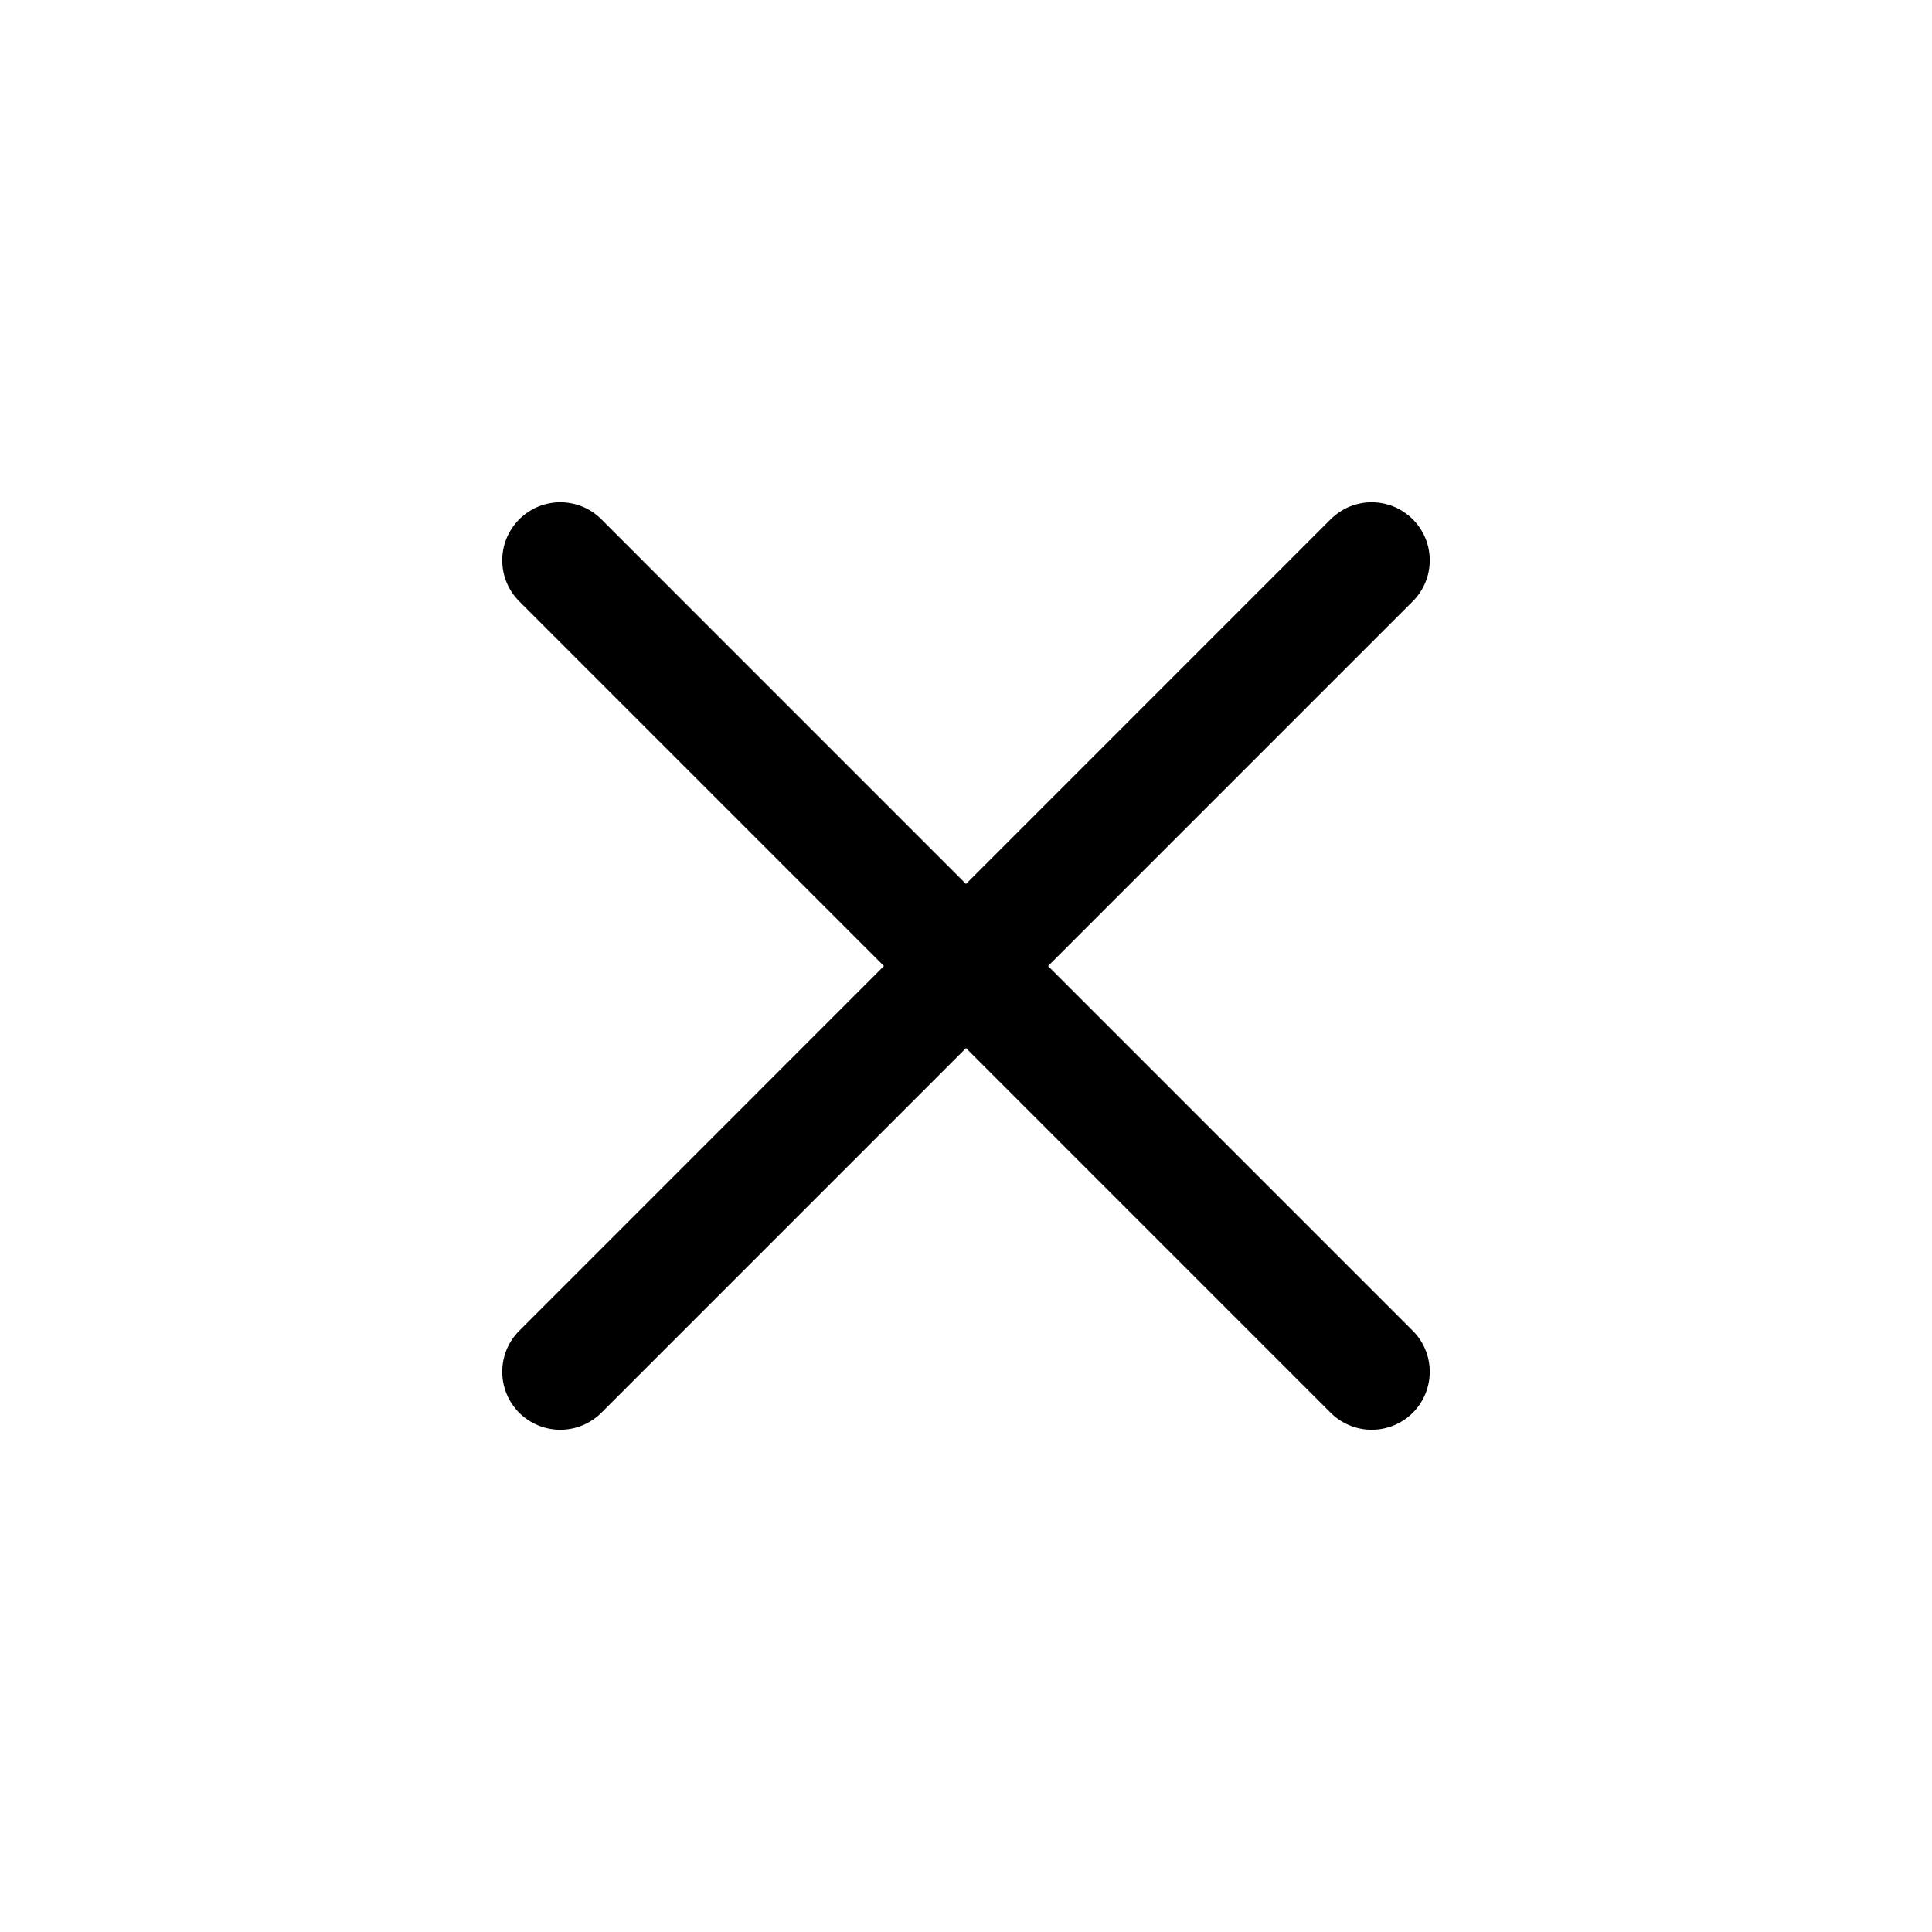 <svg width="25" height="25" viewBox="0 0 25 25" fill="none" xmlns="http://www.w3.org/2000/svg">
    <path fill-rule="evenodd" clip-rule="evenodd"
          d="M18.281 6.719C18.351 6.789 18.406 6.872 18.444 6.963C18.482 7.054 18.501 7.152 18.501 7.25C18.501 7.349 18.482 7.447 18.444 7.538C18.406 7.629 18.351 7.712 18.281 7.781L7.781 18.282C7.64 18.422 7.449 18.501 7.25 18.501C7.051 18.501 6.86 18.422 6.719 18.282C6.578 18.141 6.499 17.95 6.499 17.75C6.499 17.551 6.578 17.36 6.719 17.22L17.219 6.719C17.289 6.65 17.371 6.594 17.462 6.556C17.554 6.519 17.651 6.499 17.75 6.499C17.849 6.499 17.946 6.519 18.037 6.556C18.128 6.594 18.211 6.65 18.281 6.719Z"
          fill="black"/>
    <path fill-rule="evenodd" clip-rule="evenodd"
          d="M6.719 6.719C6.65 6.789 6.594 6.872 6.556 6.963C6.518 7.054 6.499 7.152 6.499 7.25C6.499 7.349 6.518 7.447 6.556 7.538C6.594 7.629 6.65 7.712 6.719 7.781L17.219 18.282C17.36 18.422 17.551 18.501 17.75 18.501C17.95 18.501 18.14 18.422 18.281 18.282C18.422 18.141 18.501 17.95 18.501 17.75C18.501 17.551 18.422 17.36 18.281 17.22L7.781 6.719C7.712 6.65 7.629 6.594 7.538 6.556C7.447 6.519 7.349 6.499 7.25 6.499C7.152 6.499 7.054 6.519 6.963 6.556C6.872 6.594 6.789 6.65 6.719 6.719Z"
          fill="black"/>
</svg>

